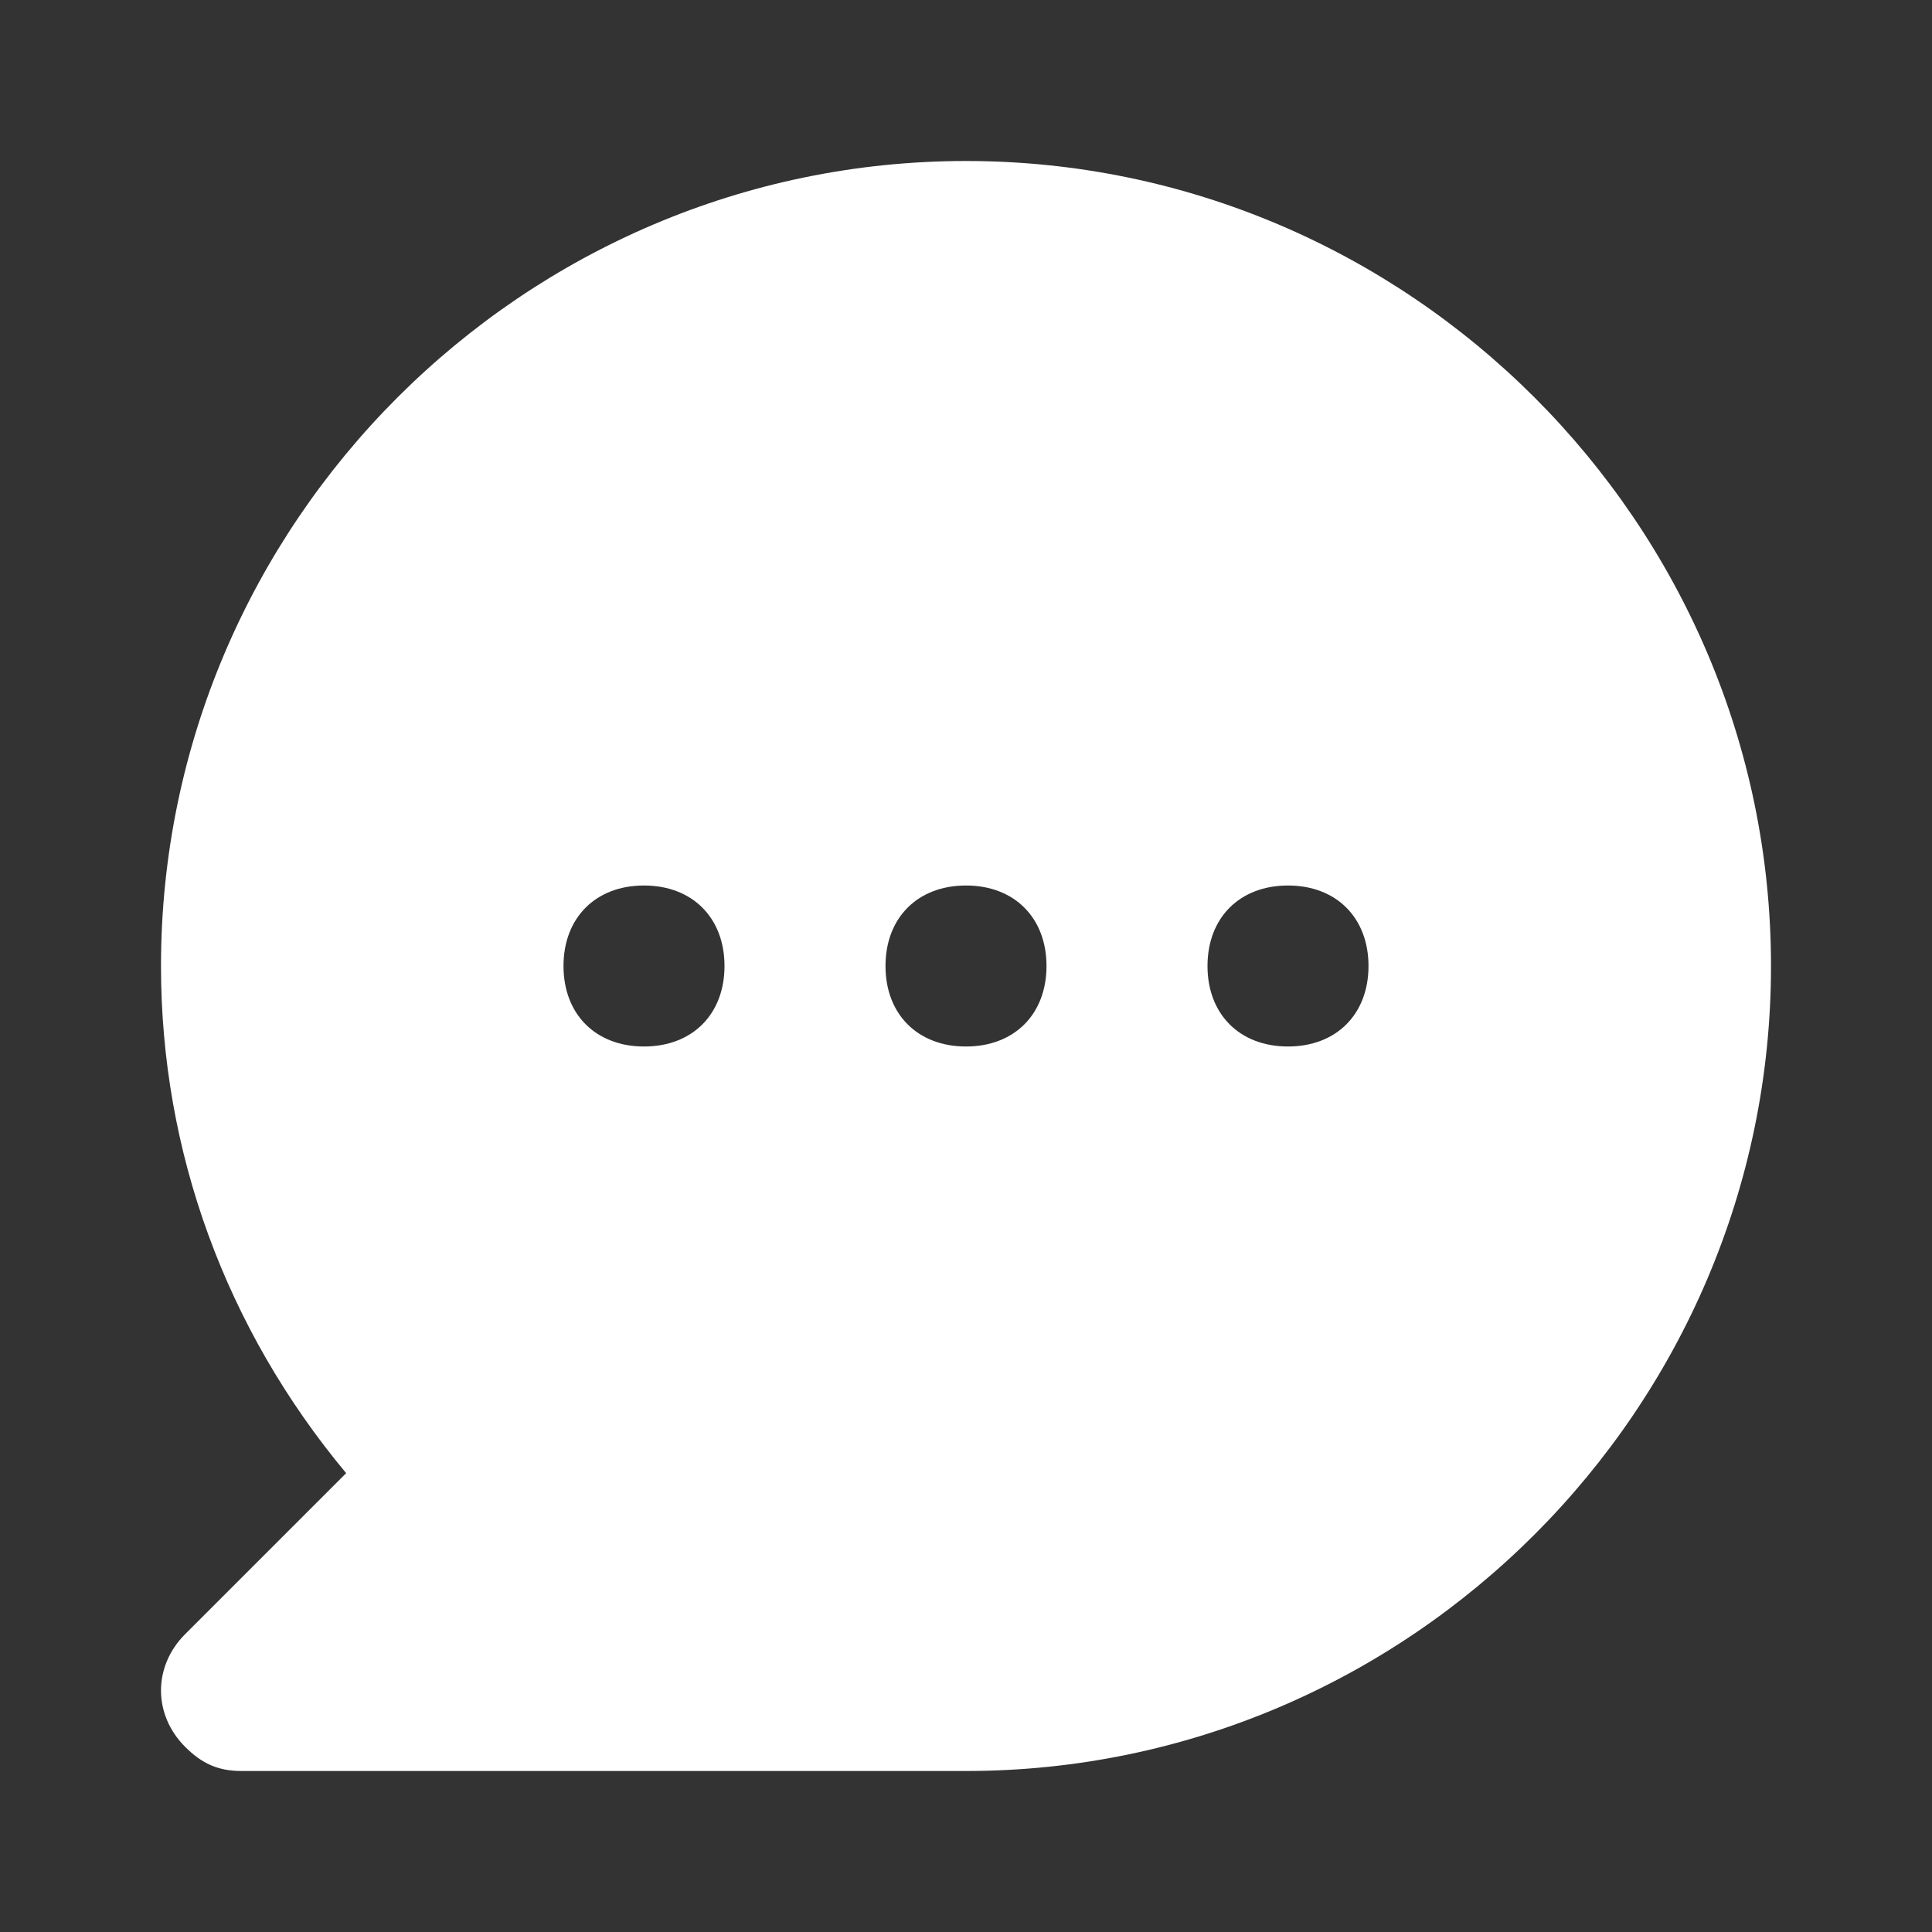 <svg width="30" height="30" viewBox="0 0 30 30" fill="none" xmlns="http://www.w3.org/2000/svg">
<rect x="0" y="0" width="30" height="30" fill="#333333" stroke="none"/>
<path d="M15 2.5C8.125 2.5 2.5 8.125 2.5 15C2.5 17.875 3.5 20.625 5.375 22.875L2.875 25.375C2.375 25.875 2.375 26.625 2.875 27.125C3.125 27.375 3.375 27.5 3.75 27.5H15C21.875 27.5 27.5 21.875 27.5 15C27.5 8.125 21.875 2.5 15 2.5ZM10 16.25C9.25 16.25 8.75 15.75 8.75 15C8.75 14.25 9.25 13.75 10 13.75C10.75 13.75 11.25 14.25 11.25 15C11.25 15.75 10.75 16.25 10 16.25ZM15 16.25C14.25 16.25 13.75 15.75 13.75 15C13.75 14.25 14.25 13.75 15 13.75C15.75 13.75 16.25 14.25 16.25 15C16.25 15.75 15.75 16.25 15 16.25ZM20 16.25C19.25 16.25 18.75 15.75 18.75 15C18.75 14.25 19.25 13.75 20 13.75C20.75 13.75 21.25 14.25 21.25 15C21.25 15.75 20.75 16.25 20 16.25Z" fill="white"/>
</svg>

